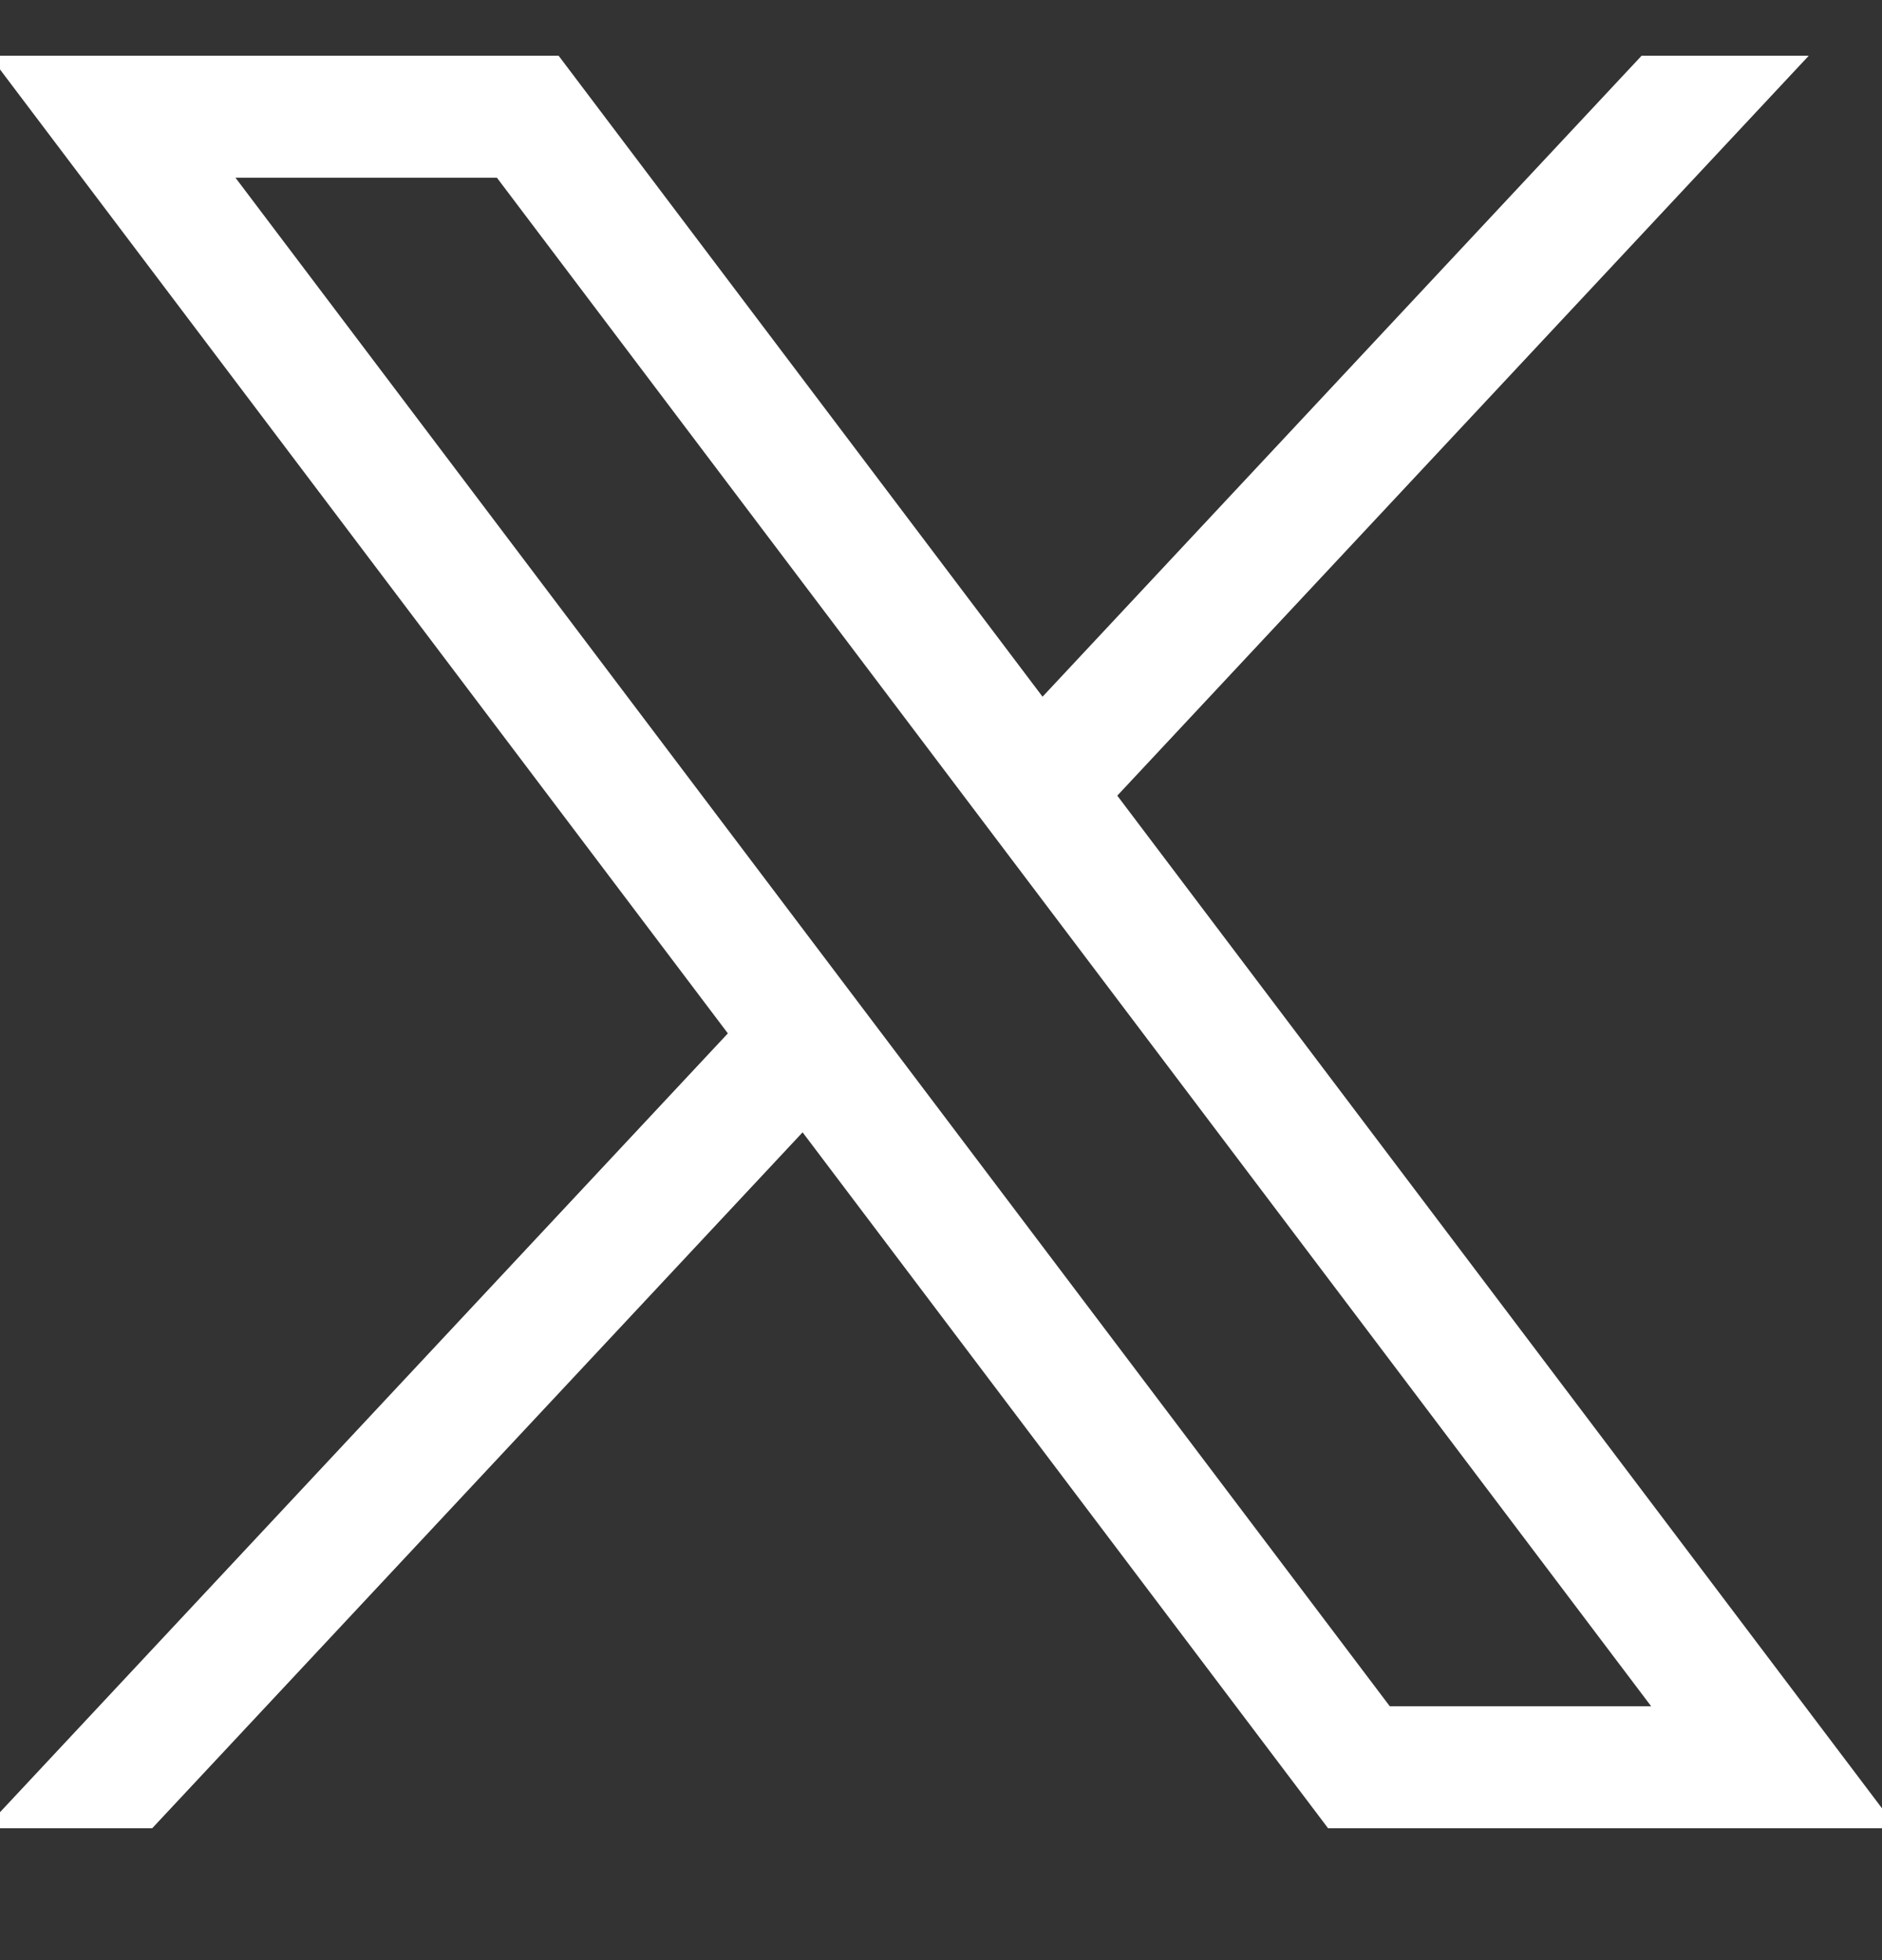 <svg width="24" height="25" viewBox="0 0 24 25" fill="none" xmlns="http://www.w3.org/2000/svg">
<rect x="0" y="0" width="24" height="25" fill="#333333" stroke="none"/>
<g id="Twitter X (1) 1" clip-path="url(#clip0_1418_977)">
<g id="layer1">
<path id="path1009" d="M-0.132 0.711L9.282 13.18L-0.191 23.318H1.941L10.235 14.442L16.936 23.318H24.192L14.248 10.148L23.066 0.711H20.934L13.295 8.886L7.124 0.711H-0.132ZM3.003 2.267H6.337L21.056 21.762H17.723L3.003 2.267Z" fill="white"/>
</g>
</g>
<defs>
<clipPath id="clip0_1418_977">
<rect width="24" height="24" fill="white" transform="translate(0 0.303)"/>
</clipPath>
</defs>
</svg>
